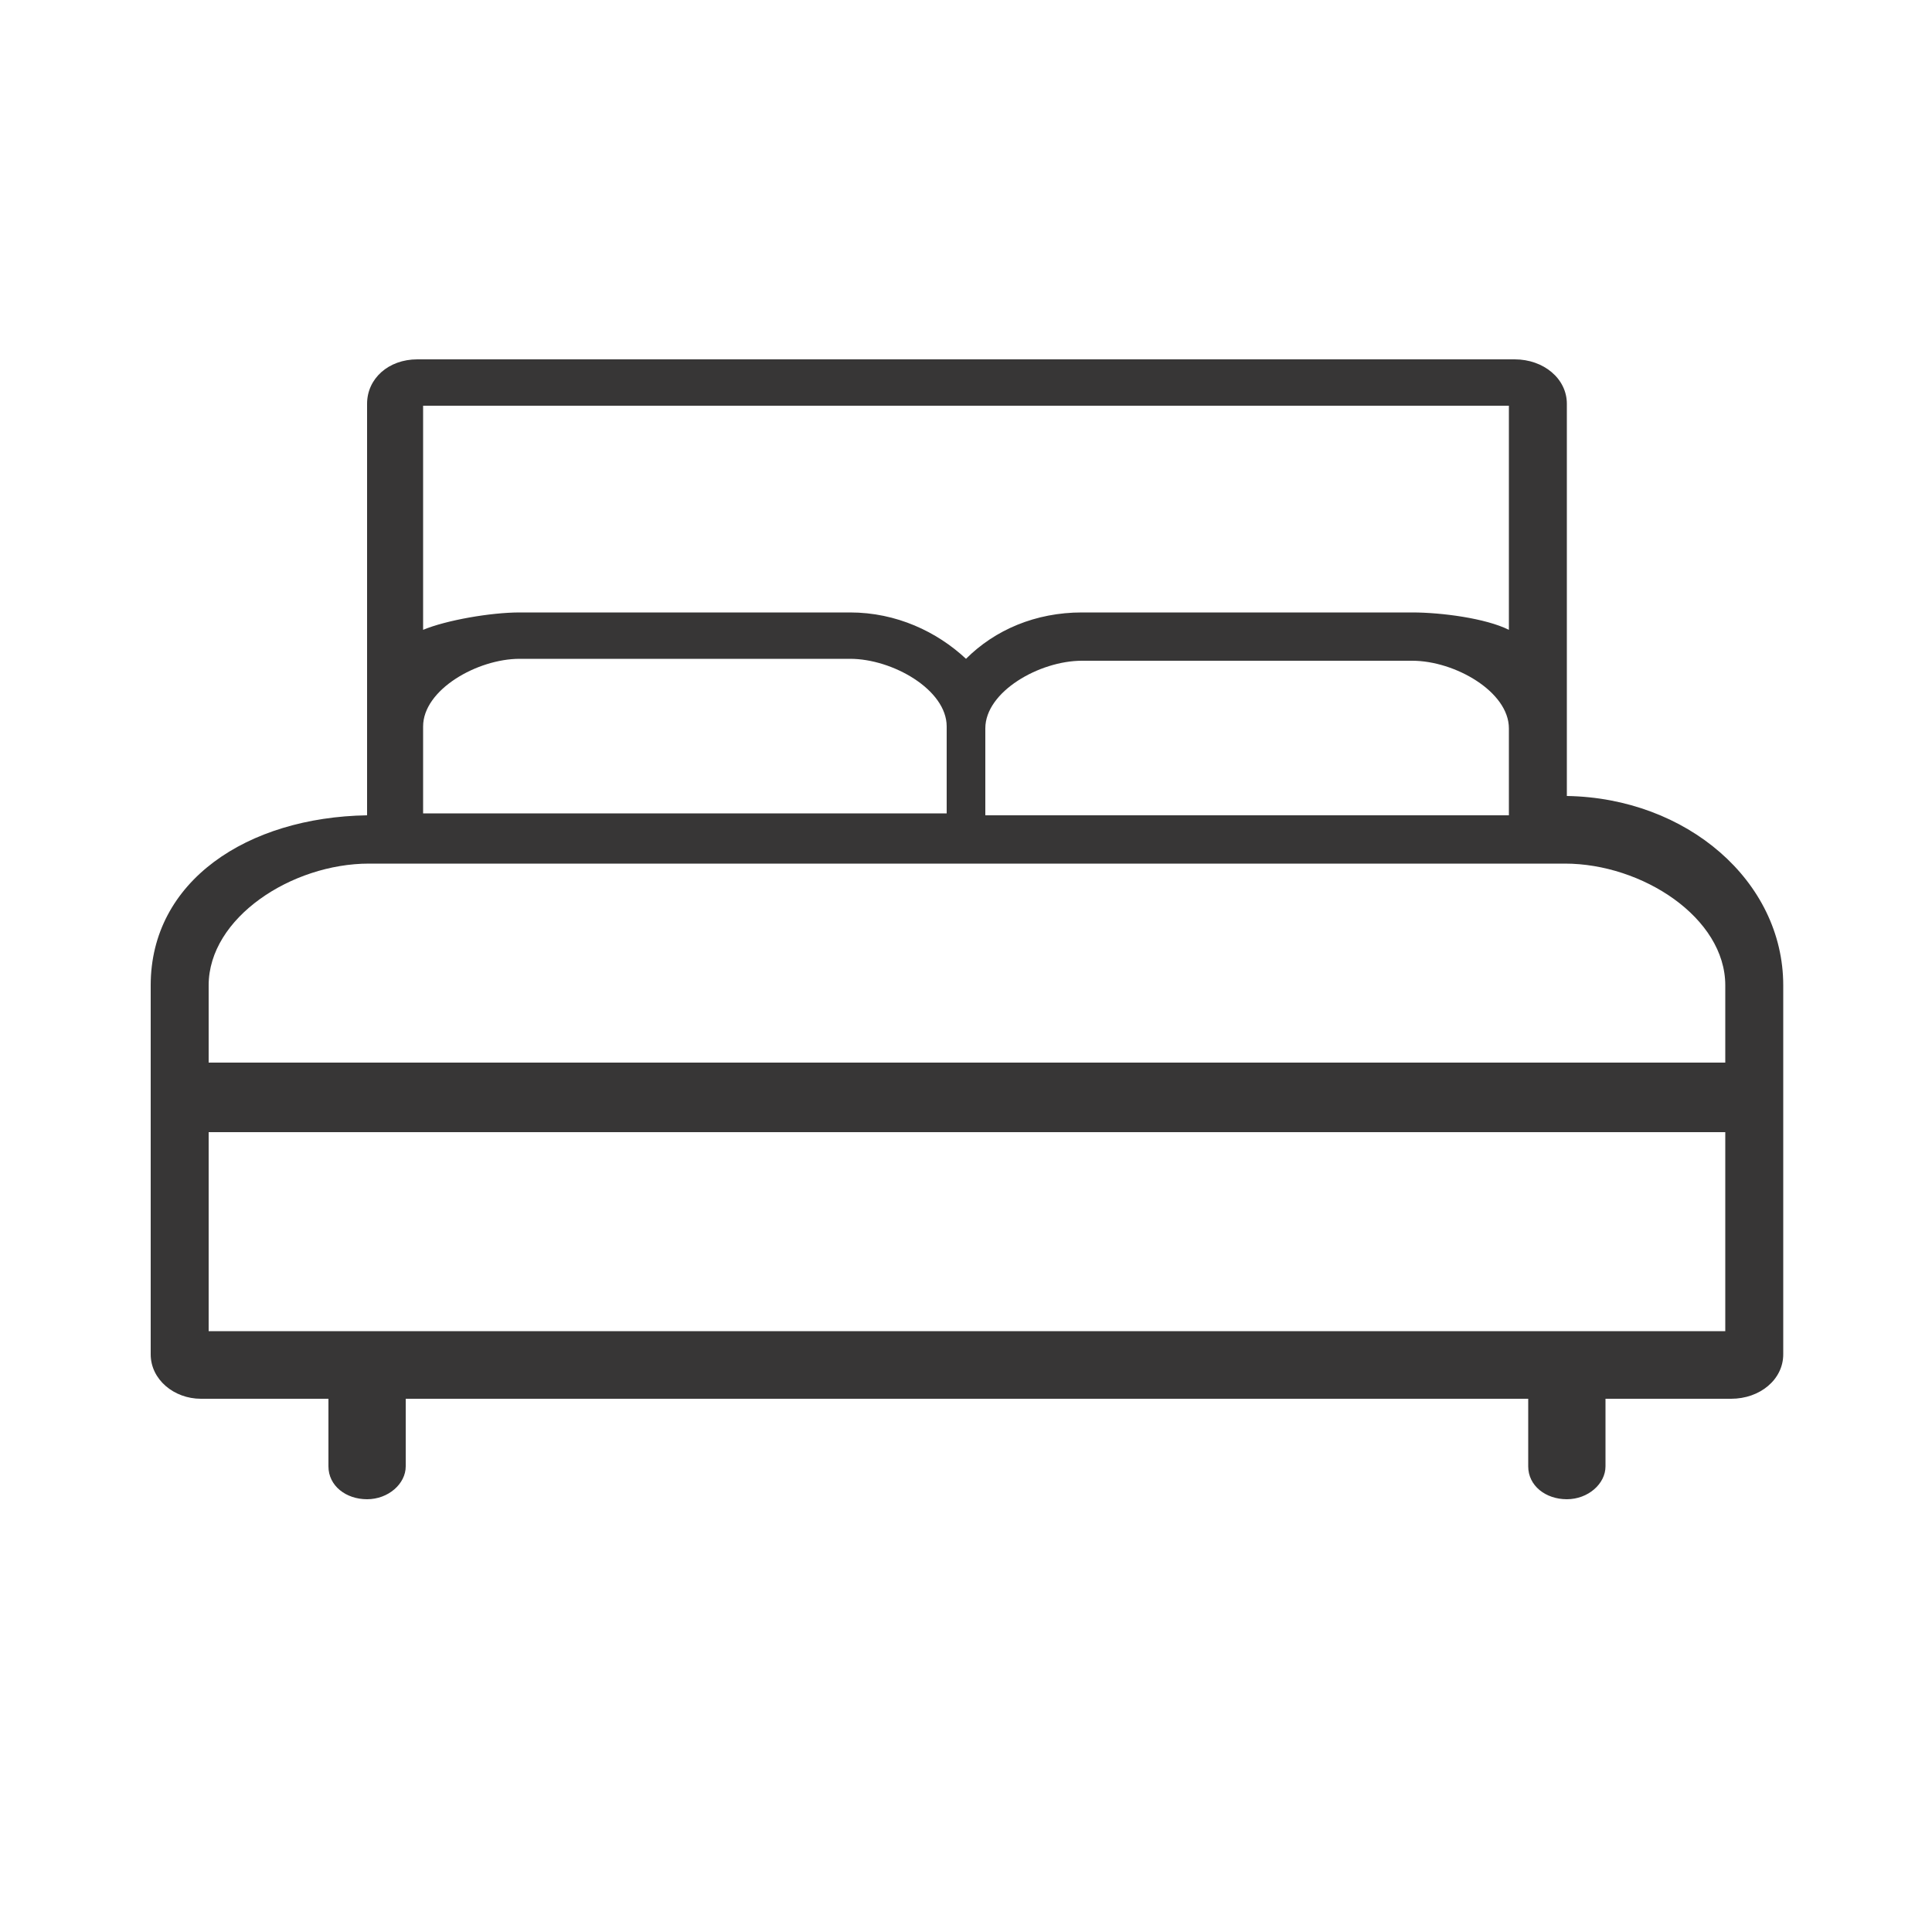 <?xml version="1.0" encoding="utf-8"?>
<!-- Generator: Adobe Illustrator 27.0.1, SVG Export Plug-In . SVG Version: 6.00 Build 0)  -->
<svg version="1.1" id="Layer_1" xmlns="http://www.w3.org/2000/svg" xmlns:xlink="http://www.w3.org/1999/xlink" x="0px" y="0px"
	 viewBox="0 0 100 100" style="enable-background:new 0 0 100 100;" xml:space="preserve">
<style type="text/css">
	.st0{fill:#373636;}
</style>
<path class="st0" d="M81.1,42.2V20.9c0-1.3-1.2-2.3-2.7-2.3H21.6c-1.5,0-2.6,1-2.6,2.3v21.3C12.8,42.3,7.8,45.6,7.8,51v19.1
	c0,1.3,1.2,2.3,2.6,2.3H17v3.5c0,1,0.9,1.7,2,1.7s2-0.8,2-1.7v-3.5h58.1v3.5c0,1,0.9,1.7,2,1.7s2-0.8,2-1.7v-3.5h6.5
	c1.5,0,2.7-1,2.7-2.3V51c0-5.4-5-9.7-11.2-9.8V42.2z M88.2,68.9H10.8V58.6h78.5v10.3H88.2z M21.9,37.6c0-1.9,2.8-3.5,5-3.5H44
	c2.2,0,5,1.6,5,3.5l0,0v4.5H21.9V37.6z M78.1,42.2H51v-4.5l0,0c0-1.9,2.8-3.5,5-3.5h17.1c2.2,0,5,1.6,5,3.5V42.2z M78.1,21v11.6
	c-1.2-0.6-3.5-0.9-5-0.9H56c-2.4,0-4.5,0.9-6,2.4c-1.5-1.4-3.6-2.4-6-2.4H26.9c-1.5,0-3.8,0.4-5,0.9V21H78.1L78.1,21z M10.8,51
	c0-3.5,4.3-6.3,8.3-6.3H81c4,0,8.3,2.8,8.3,6.3v4H10.8V51z"/>
</svg>
